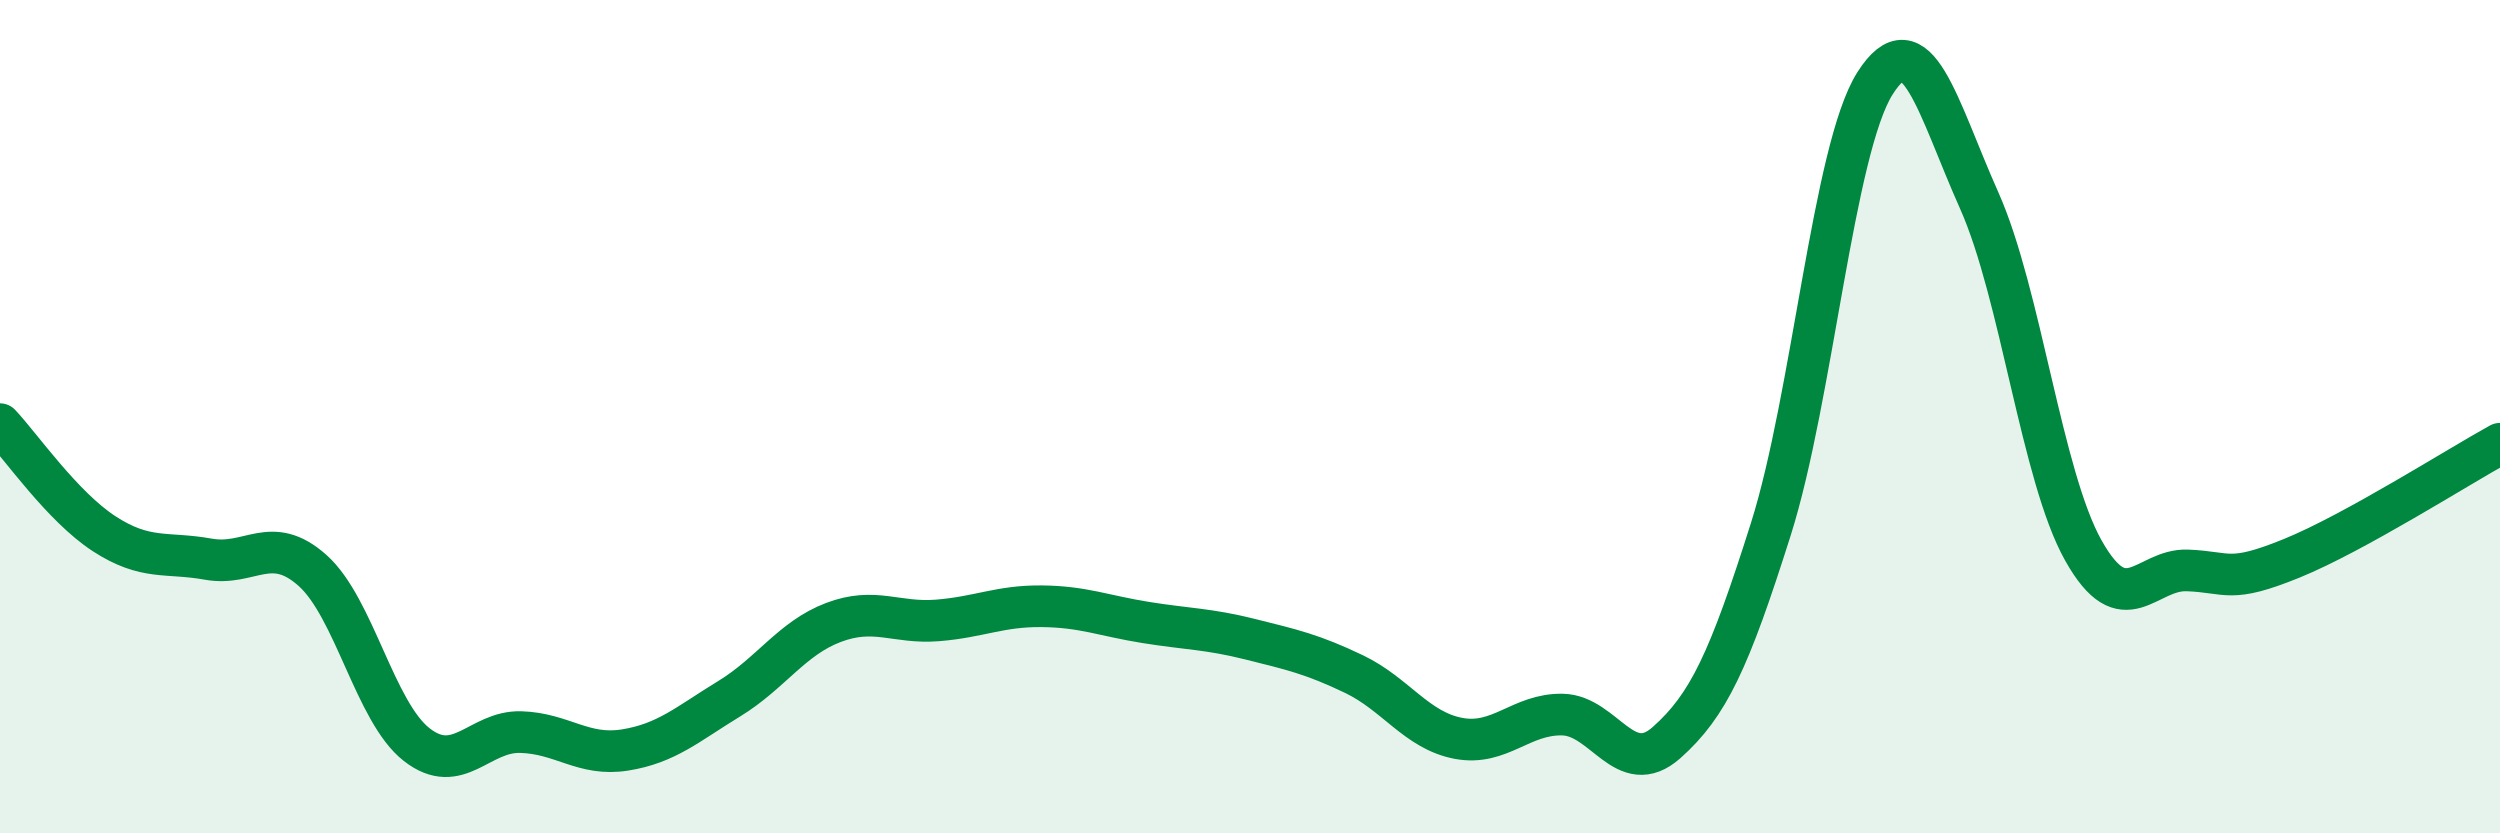 
    <svg width="60" height="20" viewBox="0 0 60 20" xmlns="http://www.w3.org/2000/svg">
      <path
        d="M 0,10.18 C 0.5,10.71 1.5,12.16 2.5,12.81 C 3.5,13.46 4,13.24 5,13.42 C 6,13.6 6.5,12.8 7.5,13.69 C 8.5,14.58 9,17.09 10,17.87 C 11,18.65 11.5,17.54 12.5,17.57 C 13.5,17.6 14,18.16 15,18 C 16,17.84 16.5,17.38 17.5,16.77 C 18.5,16.16 19,15.32 20,14.94 C 21,14.56 21.5,14.97 22.5,14.89 C 23.5,14.81 24,14.54 25,14.55 C 26,14.56 26.5,14.78 27.5,14.94 C 28.5,15.1 29,15.09 30,15.34 C 31,15.59 31.5,15.7 32.5,16.18 C 33.5,16.66 34,17.53 35,17.72 C 36,17.91 36.5,17.13 37.5,17.15 C 38.5,17.17 39,18.71 40,17.82 C 41,16.93 41.5,15.86 42.5,12.7 C 43.5,9.54 44,3.58 45,2 C 46,0.42 46.5,2.57 47.5,4.81 C 48.5,7.05 49,11.43 50,13.21 C 51,14.99 51.5,13.65 52.5,13.69 C 53.5,13.73 53.5,14.01 55,13.4 C 56.5,12.79 59,11.2 60,10.65L60 20L0 20Z"
        fill="#008740"
        opacity="0.1"
        stroke-linecap="round"
        stroke-linejoin="round"
      />
      <path
        d="M 0,10.18 C 0.5,10.71 1.5,12.16 2.5,12.81 C 3.5,13.46 4,13.24 5,13.42 C 6,13.6 6.5,12.8 7.5,13.69 C 8.5,14.58 9,17.09 10,17.87 C 11,18.65 11.5,17.54 12.5,17.57 C 13.5,17.6 14,18.16 15,18 C 16,17.84 16.5,17.38 17.5,16.77 C 18.5,16.16 19,15.32 20,14.94 C 21,14.56 21.5,14.97 22.5,14.89 C 23.5,14.81 24,14.54 25,14.55 C 26,14.56 26.5,14.78 27.5,14.94 C 28.5,15.1 29,15.09 30,15.34 C 31,15.59 31.5,15.7 32.5,16.18 C 33.5,16.66 34,17.53 35,17.72 C 36,17.91 36.5,17.13 37.5,17.15 C 38.5,17.17 39,18.71 40,17.82 C 41,16.93 41.5,15.86 42.5,12.7 C 43.5,9.54 44,3.58 45,2 C 46,0.42 46.5,2.57 47.5,4.81 C 48.5,7.05 49,11.43 50,13.21 C 51,14.99 51.5,13.65 52.5,13.69 C 53.5,13.73 53.5,14.01 55,13.4 C 56.5,12.79 59,11.2 60,10.65"
        stroke="#008740"
        stroke-width="1"
        fill="none"
        stroke-linecap="round"
        stroke-linejoin="round"
      />
    </svg>
  